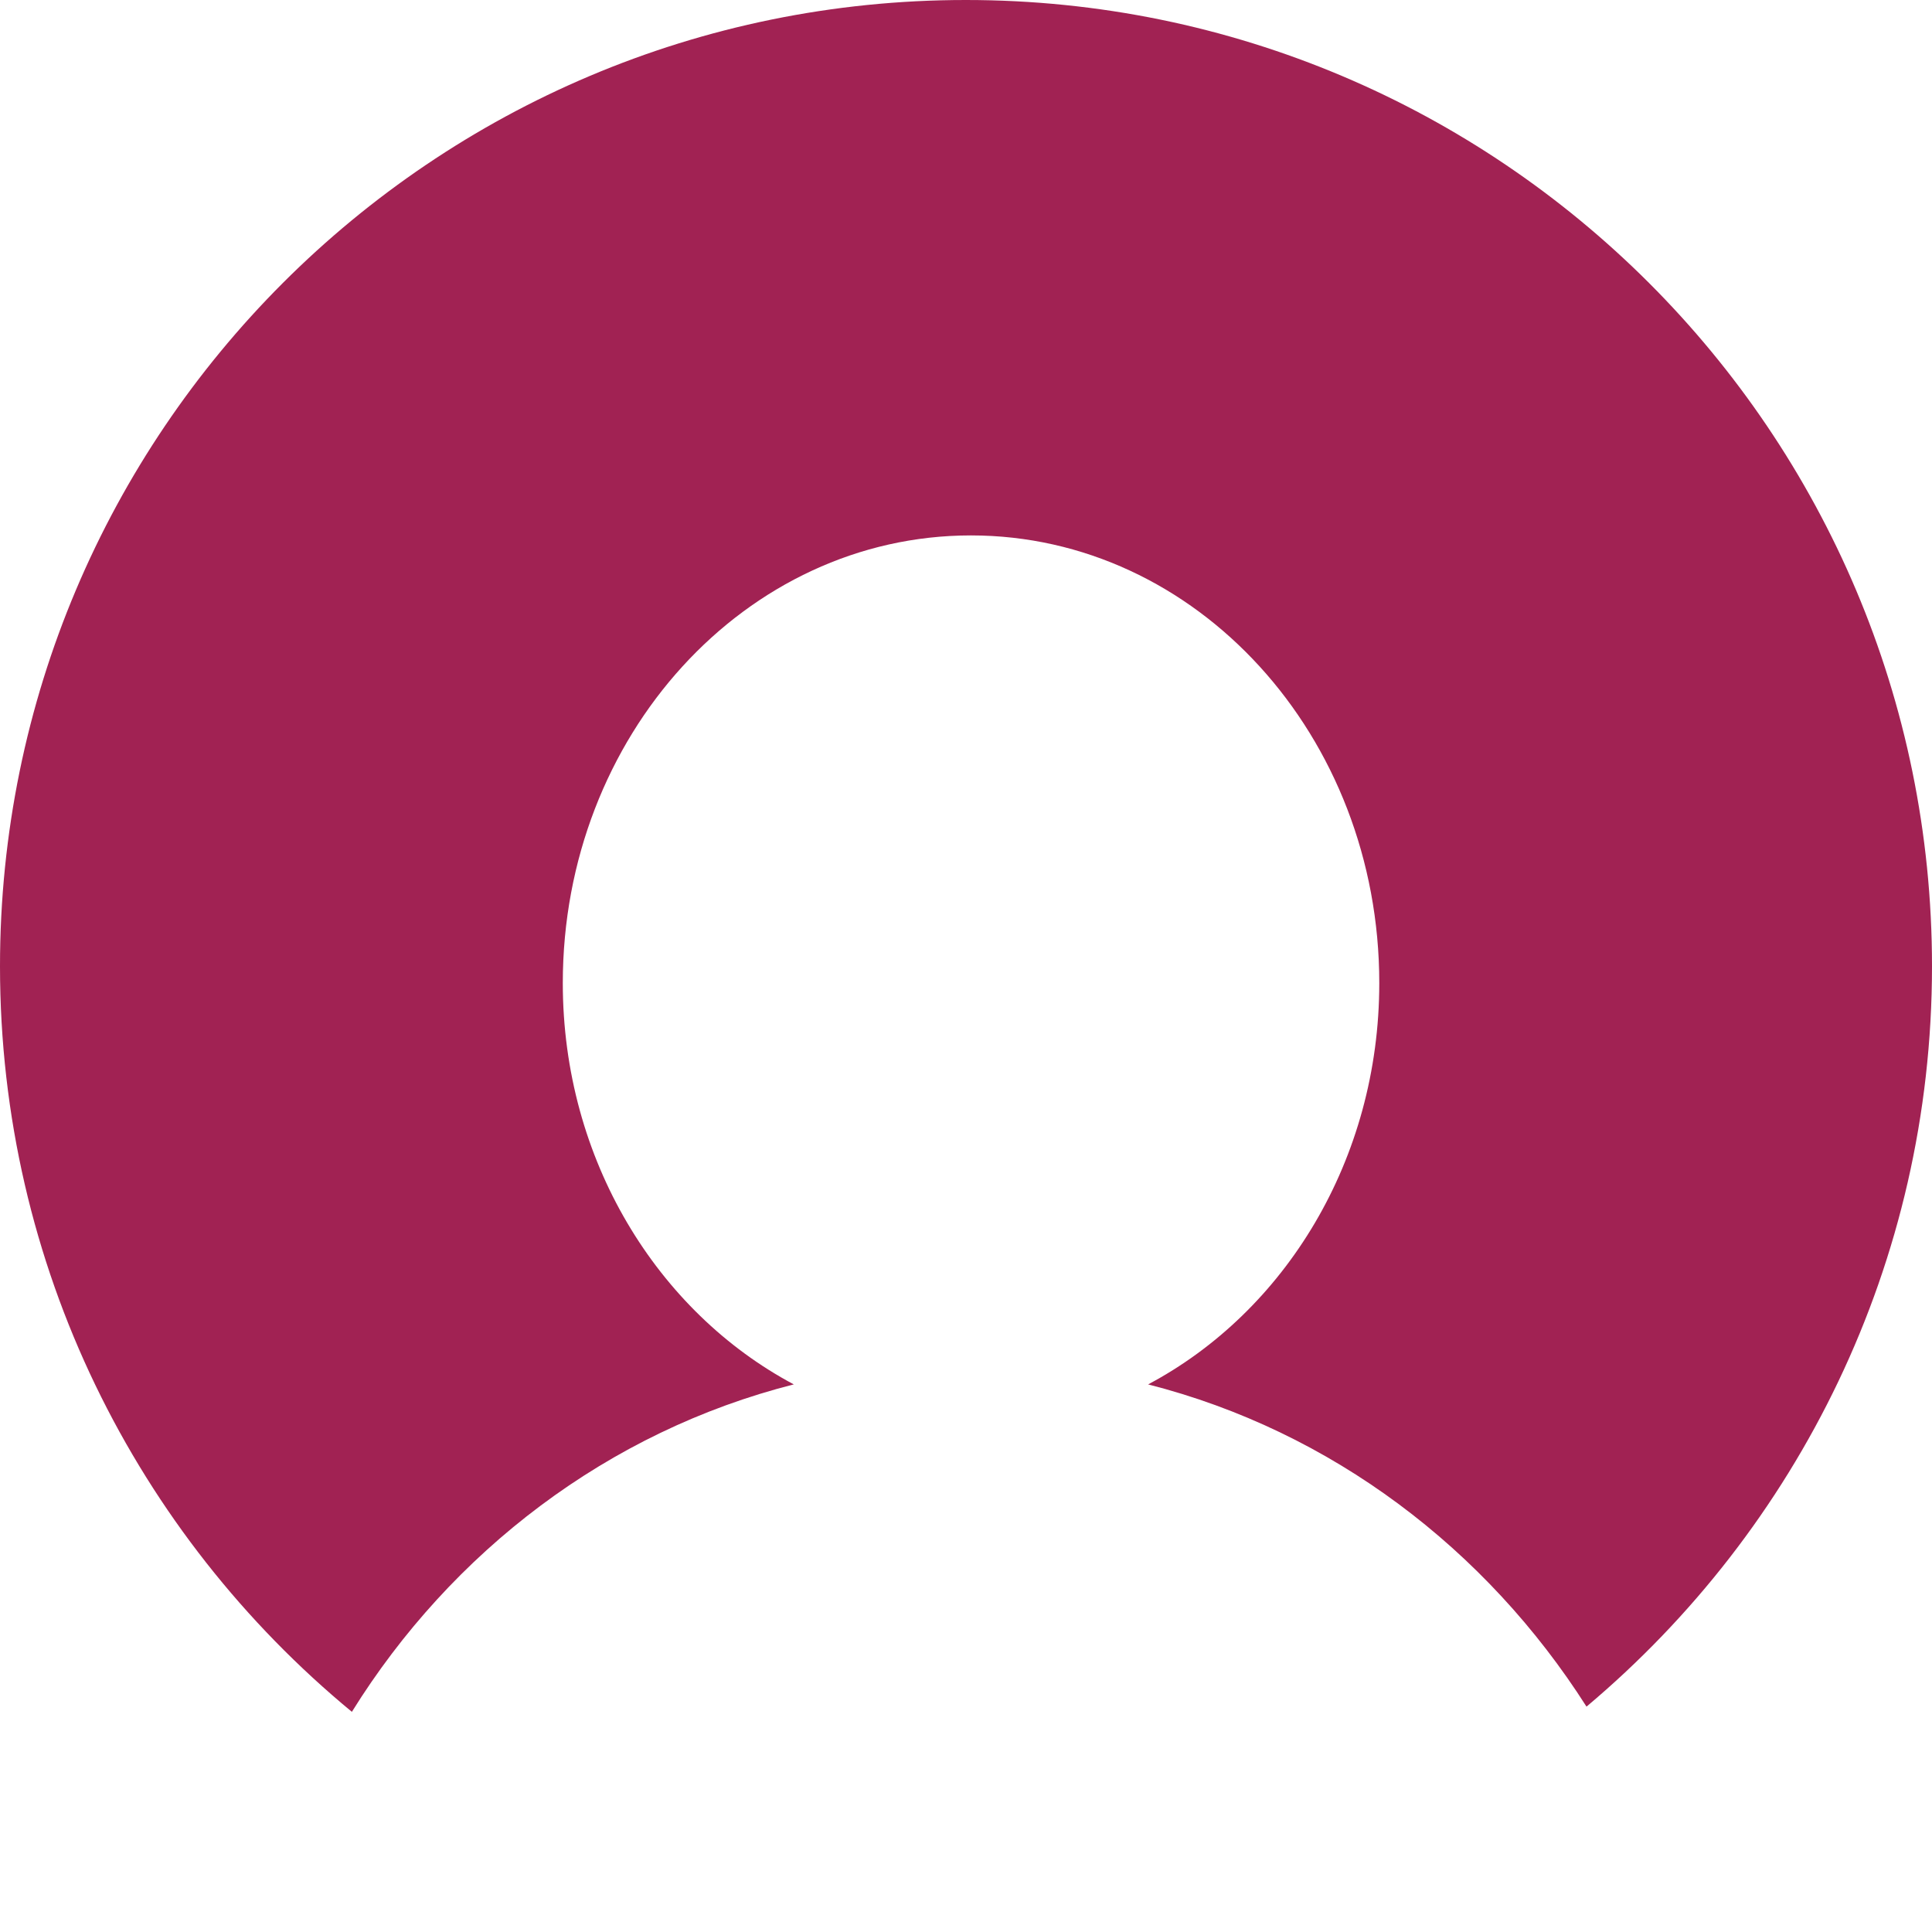<?xml version="1.0" encoding="utf-8"?>
<!-- Generator: Adobe Illustrator 16.0.3, SVG Export Plug-In . SVG Version: 6.00 Build 0)  -->
<!DOCTYPE svg PUBLIC "-//W3C//DTD SVG 1.1//EN" "http://www.w3.org/Graphics/SVG/1.1/DTD/svg11.dtd">
<svg version="1.1" id="Слой_1" xmlns="http://www.w3.org/2000/svg" xmlns:xlink="http://www.w3.org/1999/xlink" x="0px" y="0px"
	 width="23px" height="23px" viewBox="0 0 23 23" enable-background="new 0 0 23 23" xml:space="preserve">
<g>
	<g>
		<path fill="#A12253" d="M23,11.503C23,5.148,17.85,0,11.498,0C5.148,0,0,5.148,0,11.503c0,3.572,1.631,6.765,4.189,8.876
			c1.186-1.908,3.052-3.338,5.261-3.898c-1.621-0.863-2.75-2.672-2.75-4.778c0-2.943,2.177-5.329,4.859-5.329
			c2.685,0,4.861,2.386,4.861,5.329c0,2.106-1.126,3.915-2.752,4.778c2.186,0.557,4.025,1.961,5.219,3.836
			C21.4,18.204,23,15.04,23,11.503"/>
	</g>
</g>
</svg>
